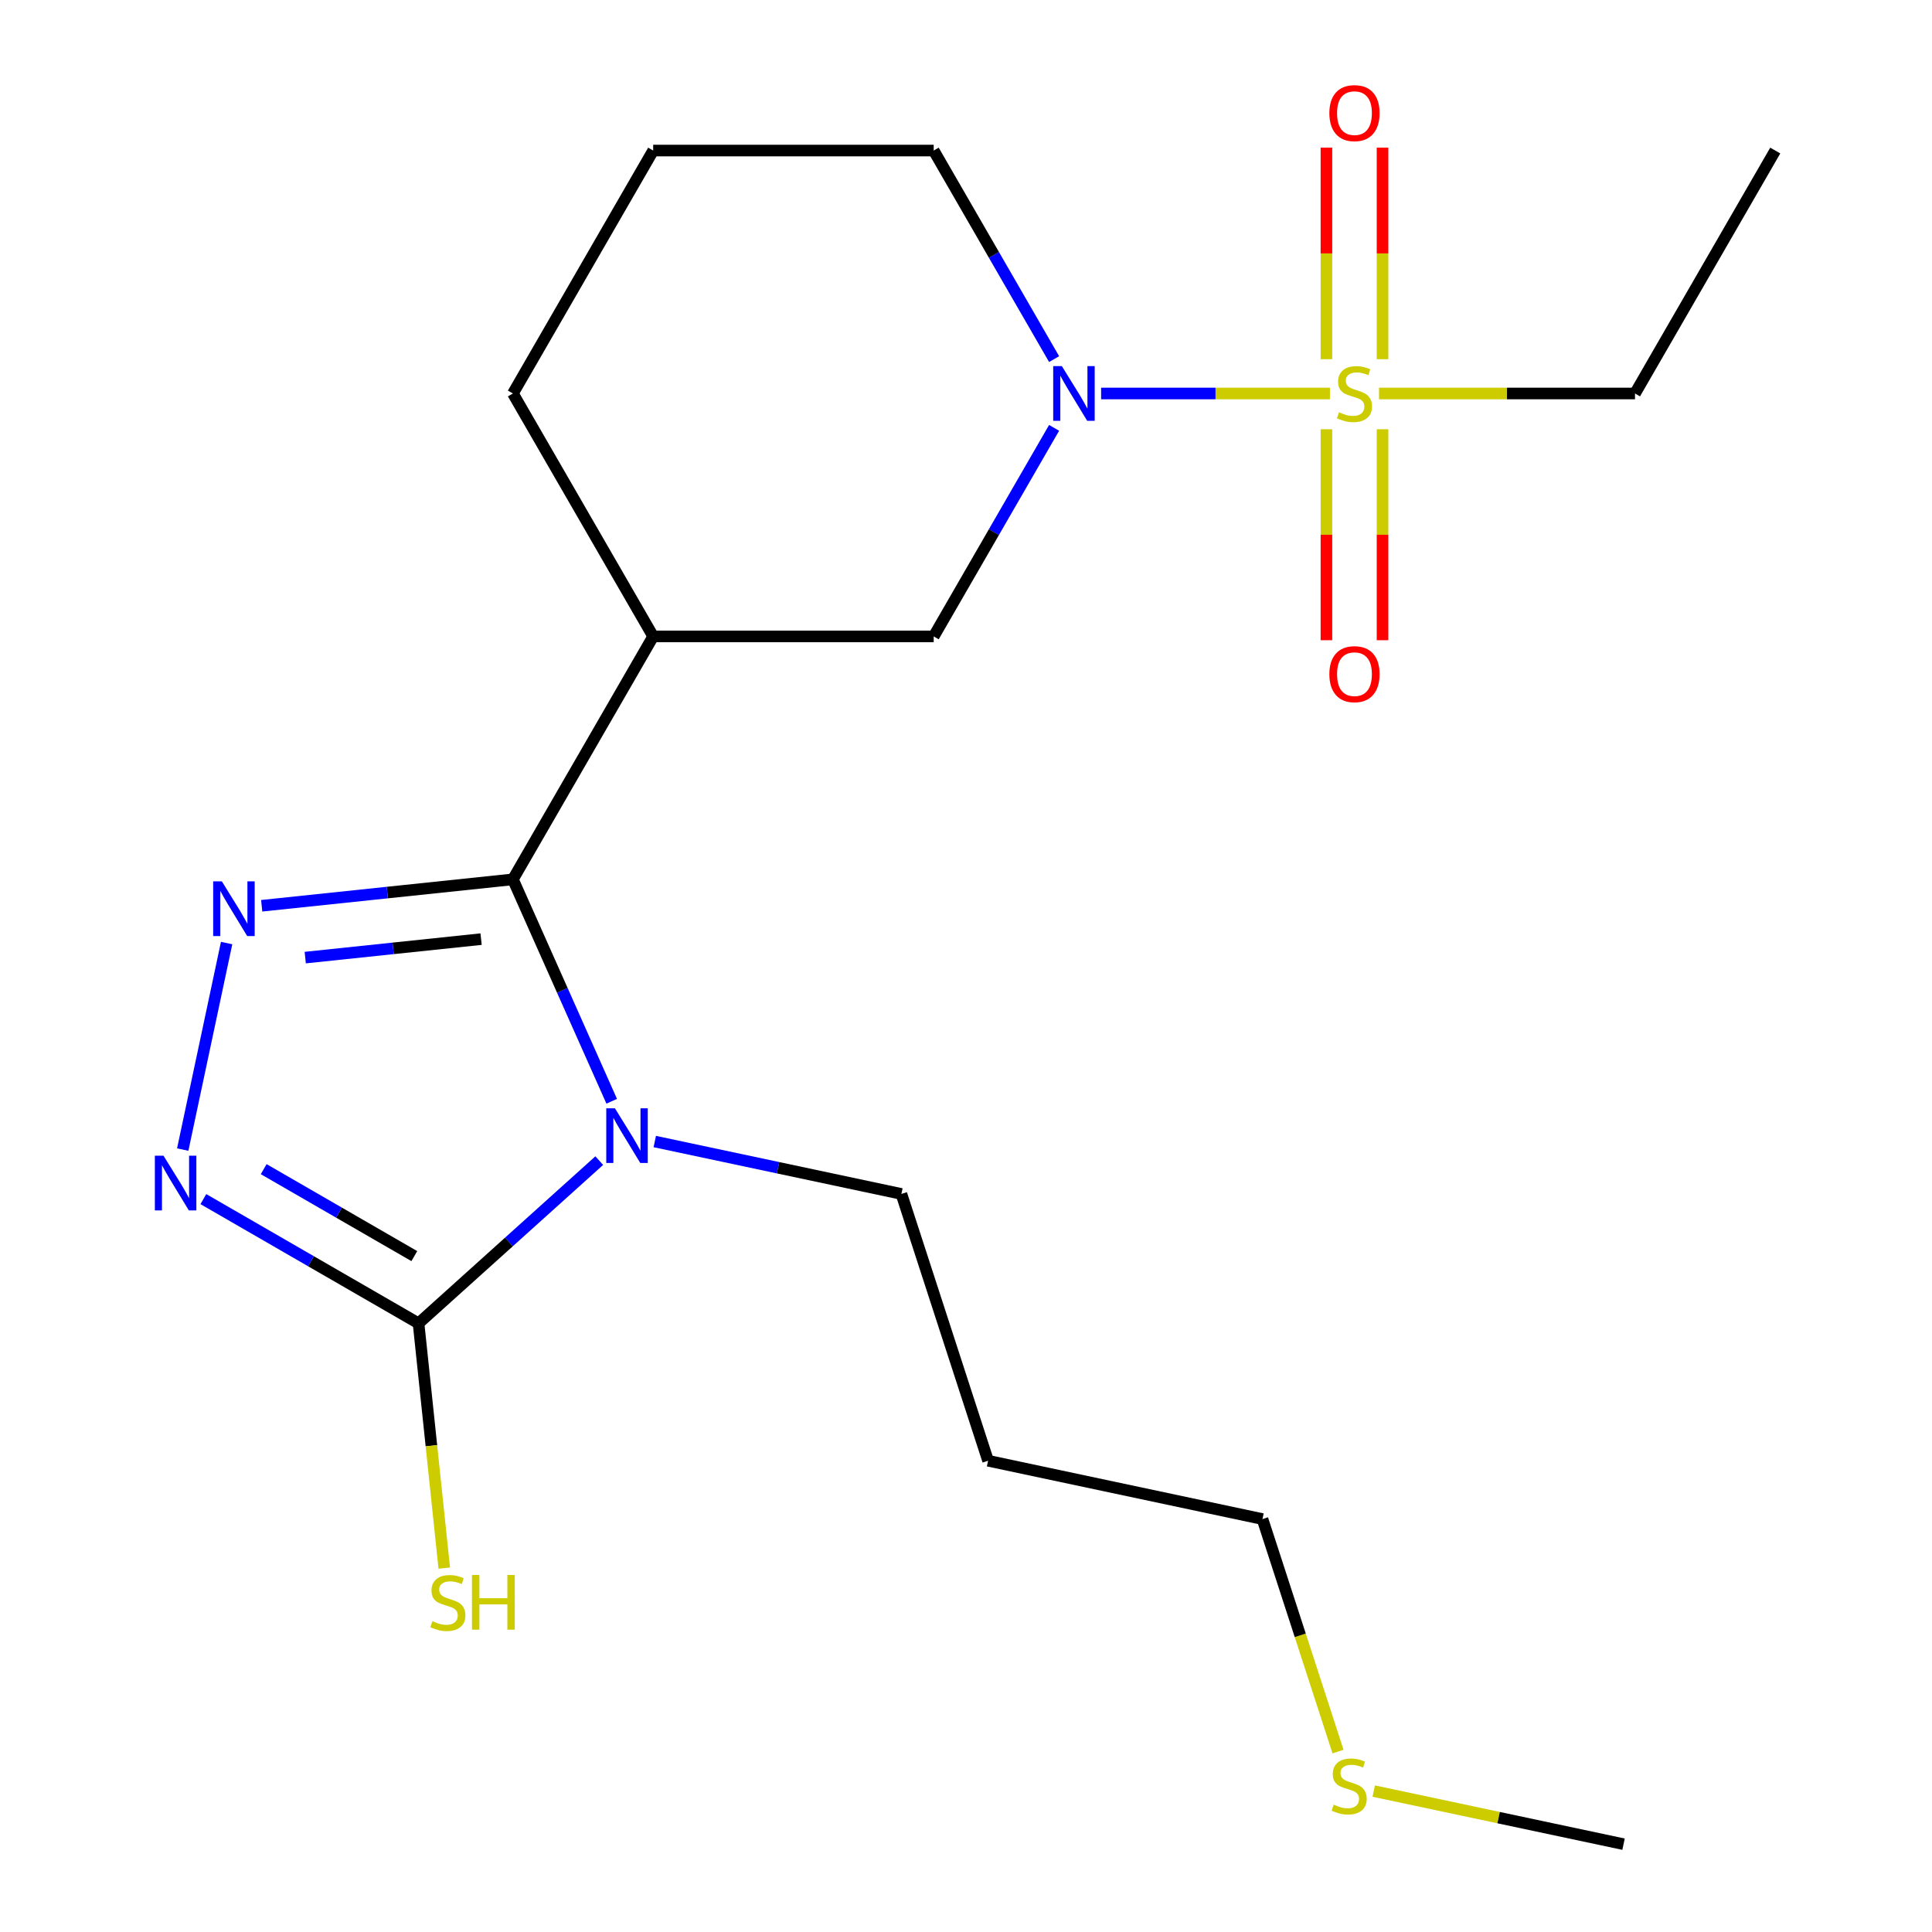 <?xml version='1.0' encoding='iso-8859-1'?>
<svg version='1.1' baseProfile='full'
              xmlns='http://www.w3.org/2000/svg'
                      xmlns:rdkit='http://www.rdkit.org/xml'
                      xmlns:xlink='http://www.w3.org/1999/xlink'
                  xml:space='preserve'
width='1000px' height='1000px' viewBox='0 0 1000 1000'>
<!-- END OF HEADER -->
<rect style='opacity:1.0;fill:#FFFFFF;stroke:none' width='1000' height='1000' x='0' y='0'> </rect>
<path class='bond-0' d='M 316.619,570.01 L 291.051,512.583' style='fill:none;fill-rule:evenodd;stroke:#0000FF;stroke-width:6px;stroke-linecap:butt;stroke-linejoin:miter;stroke-opacity:1' />
<path class='bond-0' d='M 291.051,512.583 L 265.482,455.156' style='fill:none;fill-rule:evenodd;stroke:#000000;stroke-width:6px;stroke-linecap:butt;stroke-linejoin:miter;stroke-opacity:1' />
<path class='bond-3' d='M 310.169,600.739 L 263.403,642.847' style='fill:none;fill-rule:evenodd;stroke:#0000FF;stroke-width:6px;stroke-linecap:butt;stroke-linejoin:miter;stroke-opacity:1' />
<path class='bond-3' d='M 263.403,642.847 L 216.637,684.956' style='fill:none;fill-rule:evenodd;stroke:#000000;stroke-width:6px;stroke-linecap:butt;stroke-linejoin:miter;stroke-opacity:1' />
<path class='bond-11' d='M 338.909,590.854 L 402.736,604.421' style='fill:none;fill-rule:evenodd;stroke:#0000FF;stroke-width:6px;stroke-linecap:butt;stroke-linejoin:miter;stroke-opacity:1' />
<path class='bond-11' d='M 402.736,604.421 L 466.563,617.988' style='fill:none;fill-rule:evenodd;stroke:#000000;stroke-width:6px;stroke-linecap:butt;stroke-linejoin:miter;stroke-opacity:1' />
<path class='bond-2' d='M 265.482,455.156 L 200.467,461.989' style='fill:none;fill-rule:evenodd;stroke:#000000;stroke-width:6px;stroke-linecap:butt;stroke-linejoin:miter;stroke-opacity:1' />
<path class='bond-2' d='M 200.467,461.989 L 135.451,468.823' style='fill:none;fill-rule:evenodd;stroke:#0000FF;stroke-width:6px;stroke-linecap:butt;stroke-linejoin:miter;stroke-opacity:1' />
<path class='bond-2' d='M 249.013,486.086 L 203.502,490.87' style='fill:none;fill-rule:evenodd;stroke:#000000;stroke-width:6px;stroke-linecap:butt;stroke-linejoin:miter;stroke-opacity:1' />
<path class='bond-2' d='M 203.502,490.87 L 157.991,495.653' style='fill:none;fill-rule:evenodd;stroke:#0000FF;stroke-width:6px;stroke-linecap:butt;stroke-linejoin:miter;stroke-opacity:1' />
<path class='bond-6' d='M 265.482,455.156 L 338.081,329.411' style='fill:none;fill-rule:evenodd;stroke:#000000;stroke-width:6px;stroke-linecap:butt;stroke-linejoin:miter;stroke-opacity:1' />
<path class='bond-1' d='M 688.364,203.667 L 629.146,203.667' style='fill:none;fill-rule:evenodd;stroke:#CCCC00;stroke-width:6px;stroke-linecap:butt;stroke-linejoin:miter;stroke-opacity:1' />
<path class='bond-1' d='M 629.146,203.667 L 569.929,203.667' style='fill:none;fill-rule:evenodd;stroke:#0000FF;stroke-width:6px;stroke-linecap:butt;stroke-linejoin:miter;stroke-opacity:1' />
<path class='bond-8' d='M 715.593,185.917 L 715.593,131.167' style='fill:none;fill-rule:evenodd;stroke:#CCCC00;stroke-width:6px;stroke-linecap:butt;stroke-linejoin:miter;stroke-opacity:1' />
<path class='bond-8' d='M 715.593,131.167 L 715.593,76.416' style='fill:none;fill-rule:evenodd;stroke:#FF0000;stroke-width:6px;stroke-linecap:butt;stroke-linejoin:miter;stroke-opacity:1' />
<path class='bond-8' d='M 686.554,185.917 L 686.554,131.167' style='fill:none;fill-rule:evenodd;stroke:#CCCC00;stroke-width:6px;stroke-linecap:butt;stroke-linejoin:miter;stroke-opacity:1' />
<path class='bond-8' d='M 686.554,131.167 L 686.554,76.416' style='fill:none;fill-rule:evenodd;stroke:#FF0000;stroke-width:6px;stroke-linecap:butt;stroke-linejoin:miter;stroke-opacity:1' />
<path class='bond-9' d='M 686.554,222.177 L 686.554,276.777' style='fill:none;fill-rule:evenodd;stroke:#CCCC00;stroke-width:6px;stroke-linecap:butt;stroke-linejoin:miter;stroke-opacity:1' />
<path class='bond-9' d='M 686.554,276.777 L 686.554,331.377' style='fill:none;fill-rule:evenodd;stroke:#FF0000;stroke-width:6px;stroke-linecap:butt;stroke-linejoin:miter;stroke-opacity:1' />
<path class='bond-9' d='M 715.593,222.177 L 715.593,276.777' style='fill:none;fill-rule:evenodd;stroke:#CCCC00;stroke-width:6px;stroke-linecap:butt;stroke-linejoin:miter;stroke-opacity:1' />
<path class='bond-9' d='M 715.593,276.777 L 715.593,331.377' style='fill:none;fill-rule:evenodd;stroke:#FF0000;stroke-width:6px;stroke-linecap:butt;stroke-linejoin:miter;stroke-opacity:1' />
<path class='bond-12' d='M 713.783,203.667 L 780.027,203.667' style='fill:none;fill-rule:evenodd;stroke:#CCCC00;stroke-width:6px;stroke-linecap:butt;stroke-linejoin:miter;stroke-opacity:1' />
<path class='bond-12' d='M 780.027,203.667 L 846.271,203.667' style='fill:none;fill-rule:evenodd;stroke:#000000;stroke-width:6px;stroke-linecap:butt;stroke-linejoin:miter;stroke-opacity:1' />
<path class='bond-21' d='M 117.299,488.123 L 94.577,595.022' style='fill:none;fill-rule:evenodd;stroke:#0000FF;stroke-width:6px;stroke-linecap:butt;stroke-linejoin:miter;stroke-opacity:1' />
<path class='bond-4' d='M 216.637,684.956 L 160.95,652.805' style='fill:none;fill-rule:evenodd;stroke:#000000;stroke-width:6px;stroke-linecap:butt;stroke-linejoin:miter;stroke-opacity:1' />
<path class='bond-4' d='M 160.95,652.805 L 105.263,620.654' style='fill:none;fill-rule:evenodd;stroke:#0000FF;stroke-width:6px;stroke-linecap:butt;stroke-linejoin:miter;stroke-opacity:1' />
<path class='bond-4' d='M 214.45,650.161 L 175.469,627.656' style='fill:none;fill-rule:evenodd;stroke:#000000;stroke-width:6px;stroke-linecap:butt;stroke-linejoin:miter;stroke-opacity:1' />
<path class='bond-4' d='M 175.469,627.656 L 136.488,605.15' style='fill:none;fill-rule:evenodd;stroke:#0000FF;stroke-width:6px;stroke-linecap:butt;stroke-linejoin:miter;stroke-opacity:1' />
<path class='bond-10' d='M 216.637,684.956 L 223.295,748.301' style='fill:none;fill-rule:evenodd;stroke:#000000;stroke-width:6px;stroke-linecap:butt;stroke-linejoin:miter;stroke-opacity:1' />
<path class='bond-10' d='M 223.295,748.301 L 229.953,811.647' style='fill:none;fill-rule:evenodd;stroke:#CCCC00;stroke-width:6px;stroke-linecap:butt;stroke-linejoin:miter;stroke-opacity:1' />
<path class='bond-5' d='M 545.605,221.457 L 514.442,275.434' style='fill:none;fill-rule:evenodd;stroke:#0000FF;stroke-width:6px;stroke-linecap:butt;stroke-linejoin:miter;stroke-opacity:1' />
<path class='bond-5' d='M 514.442,275.434 L 483.278,329.411' style='fill:none;fill-rule:evenodd;stroke:#000000;stroke-width:6px;stroke-linecap:butt;stroke-linejoin:miter;stroke-opacity:1' />
<path class='bond-22' d='M 545.605,185.877 L 514.442,131.9' style='fill:none;fill-rule:evenodd;stroke:#0000FF;stroke-width:6px;stroke-linecap:butt;stroke-linejoin:miter;stroke-opacity:1' />
<path class='bond-22' d='M 514.442,131.9 L 483.278,77.923' style='fill:none;fill-rule:evenodd;stroke:#000000;stroke-width:6px;stroke-linecap:butt;stroke-linejoin:miter;stroke-opacity:1' />
<path class='bond-7' d='M 338.081,329.411 L 483.278,329.411' style='fill:none;fill-rule:evenodd;stroke:#000000;stroke-width:6px;stroke-linecap:butt;stroke-linejoin:miter;stroke-opacity:1' />
<path class='bond-14' d='M 338.081,329.411 L 265.482,203.667' style='fill:none;fill-rule:evenodd;stroke:#000000;stroke-width:6px;stroke-linecap:butt;stroke-linejoin:miter;stroke-opacity:1' />
<path class='bond-16' d='M 466.563,617.988 L 511.432,756.079' style='fill:none;fill-rule:evenodd;stroke:#000000;stroke-width:6px;stroke-linecap:butt;stroke-linejoin:miter;stroke-opacity:1' />
<path class='bond-20' d='M 846.271,203.667 L 918.869,77.923' style='fill:none;fill-rule:evenodd;stroke:#000000;stroke-width:6px;stroke-linecap:butt;stroke-linejoin:miter;stroke-opacity:1' />
<path class='bond-13' d='M 483.278,77.923 L 338.081,77.923' style='fill:none;fill-rule:evenodd;stroke:#000000;stroke-width:6px;stroke-linecap:butt;stroke-linejoin:miter;stroke-opacity:1' />
<path class='bond-17' d='M 265.482,203.667 L 338.081,77.923' style='fill:none;fill-rule:evenodd;stroke:#000000;stroke-width:6px;stroke-linecap:butt;stroke-linejoin:miter;stroke-opacity:1' />
<path class='bond-15' d='M 692.557,906.607 L 673.006,846.437' style='fill:none;fill-rule:evenodd;stroke:#CCCC00;stroke-width:6px;stroke-linecap:butt;stroke-linejoin:miter;stroke-opacity:1' />
<path class='bond-15' d='M 673.006,846.437 L 653.456,786.267' style='fill:none;fill-rule:evenodd;stroke:#000000;stroke-width:6px;stroke-linecap:butt;stroke-linejoin:miter;stroke-opacity:1' />
<path class='bond-19' d='M 711.034,927.059 L 775.691,940.802' style='fill:none;fill-rule:evenodd;stroke:#CCCC00;stroke-width:6px;stroke-linecap:butt;stroke-linejoin:miter;stroke-opacity:1' />
<path class='bond-19' d='M 775.691,940.802 L 840.348,954.545' style='fill:none;fill-rule:evenodd;stroke:#000000;stroke-width:6px;stroke-linecap:butt;stroke-linejoin:miter;stroke-opacity:1' />
<path class='bond-18' d='M 511.432,756.079 L 653.456,786.267' style='fill:none;fill-rule:evenodd;stroke:#000000;stroke-width:6px;stroke-linecap:butt;stroke-linejoin:miter;stroke-opacity:1' />
<path  class='atom-0' d='M 318.279 573.64
L 327.559 588.64
Q 328.479 590.12, 329.959 592.8
Q 331.439 595.48, 331.519 595.64
L 331.519 573.64
L 335.279 573.64
L 335.279 601.96
L 331.399 601.96
L 321.439 585.56
Q 320.279 583.64, 319.039 581.44
Q 317.839 579.24, 317.479 578.56
L 317.479 601.96
L 313.799 601.96
L 313.799 573.64
L 318.279 573.64
' fill='#0000FF'/>
<path  class='atom-2' d='M 693.073 213.387
Q 693.393 213.507, 694.713 214.067
Q 696.033 214.627, 697.473 214.987
Q 698.953 215.307, 700.393 215.307
Q 703.073 215.307, 704.633 214.027
Q 706.193 212.707, 706.193 210.427
Q 706.193 208.867, 705.393 207.907
Q 704.633 206.947, 703.433 206.427
Q 702.233 205.907, 700.233 205.307
Q 697.713 204.547, 696.193 203.827
Q 694.713 203.107, 693.633 201.587
Q 692.593 200.067, 692.593 197.507
Q 692.593 193.947, 694.993 191.747
Q 697.433 189.547, 702.233 189.547
Q 705.513 189.547, 709.233 191.107
L 708.313 194.187
Q 704.913 192.787, 702.353 192.787
Q 699.593 192.787, 698.073 193.947
Q 696.553 195.067, 696.593 197.027
Q 696.593 198.547, 697.353 199.467
Q 698.153 200.387, 699.273 200.907
Q 700.433 201.427, 702.353 202.027
Q 704.913 202.827, 706.433 203.627
Q 707.953 204.427, 709.033 206.067
Q 710.153 207.667, 710.153 210.427
Q 710.153 214.347, 707.513 216.467
Q 704.913 218.547, 700.553 218.547
Q 698.033 218.547, 696.113 217.987
Q 694.233 217.467, 691.993 216.547
L 693.073 213.387
' fill='#CCCC00'/>
<path  class='atom-3' d='M 114.821 456.173
L 124.101 471.173
Q 125.021 472.653, 126.501 475.333
Q 127.981 478.013, 128.061 478.173
L 128.061 456.173
L 131.821 456.173
L 131.821 484.493
L 127.941 484.493
L 117.981 468.093
Q 116.821 466.173, 115.581 463.973
Q 114.381 461.773, 114.021 461.093
L 114.021 484.493
L 110.341 484.493
L 110.341 456.173
L 114.821 456.173
' fill='#0000FF'/>
<path  class='atom-5' d='M 84.633 598.197
L 93.913 613.197
Q 94.833 614.677, 96.313 617.357
Q 97.793 620.037, 97.873 620.197
L 97.873 598.197
L 101.633 598.197
L 101.633 626.517
L 97.753 626.517
L 87.793 610.117
Q 86.633 608.197, 85.393 605.997
Q 84.193 603.797, 83.833 603.117
L 83.833 626.517
L 80.153 626.517
L 80.153 598.197
L 84.633 598.197
' fill='#0000FF'/>
<path  class='atom-6' d='M 549.616 189.507
L 558.896 204.507
Q 559.816 205.987, 561.296 208.667
Q 562.776 211.347, 562.856 211.507
L 562.856 189.507
L 566.616 189.507
L 566.616 217.827
L 562.736 217.827
L 552.776 201.427
Q 551.616 199.507, 550.376 197.307
Q 549.176 195.107, 548.816 194.427
L 548.816 217.827
L 545.136 217.827
L 545.136 189.507
L 549.616 189.507
' fill='#0000FF'/>
<path  class='atom-9' d='M 688.073 58.55
Q 688.073 51.75, 691.433 47.95
Q 694.793 44.15, 701.073 44.15
Q 707.353 44.15, 710.713 47.95
Q 714.073 51.75, 714.073 58.55
Q 714.073 65.43, 710.673 69.35
Q 707.273 73.23, 701.073 73.23
Q 694.833 73.23, 691.433 69.35
Q 688.073 65.47, 688.073 58.55
M 701.073 70.03
Q 705.393 70.03, 707.713 67.15
Q 710.073 64.23, 710.073 58.55
Q 710.073 52.99, 707.713 50.19
Q 705.393 47.35, 701.073 47.35
Q 696.753 47.35, 694.393 50.15
Q 692.073 52.95, 692.073 58.55
Q 692.073 64.27, 694.393 67.15
Q 696.753 70.03, 701.073 70.03
' fill='#FF0000'/>
<path  class='atom-10' d='M 688.073 348.944
Q 688.073 342.144, 691.433 338.344
Q 694.793 334.544, 701.073 334.544
Q 707.353 334.544, 710.713 338.344
Q 714.073 342.144, 714.073 348.944
Q 714.073 355.824, 710.673 359.744
Q 707.273 363.624, 701.073 363.624
Q 694.833 363.624, 691.433 359.744
Q 688.073 355.864, 688.073 348.944
M 701.073 360.424
Q 705.393 360.424, 707.713 357.544
Q 710.073 354.624, 710.073 348.944
Q 710.073 343.384, 707.713 340.584
Q 705.393 337.744, 701.073 337.744
Q 696.753 337.744, 694.393 340.544
Q 692.073 343.344, 692.073 348.944
Q 692.073 354.664, 694.393 357.544
Q 696.753 360.424, 701.073 360.424
' fill='#FF0000'/>
<path  class='atom-11' d='M 223.814 839.117
Q 224.134 839.237, 225.454 839.797
Q 226.774 840.357, 228.214 840.717
Q 229.694 841.037, 231.134 841.037
Q 233.814 841.037, 235.374 839.757
Q 236.934 838.437, 236.934 836.157
Q 236.934 834.597, 236.134 833.637
Q 235.374 832.677, 234.174 832.157
Q 232.974 831.637, 230.974 831.037
Q 228.454 830.277, 226.934 829.557
Q 225.454 828.837, 224.374 827.317
Q 223.334 825.797, 223.334 823.237
Q 223.334 819.677, 225.734 817.477
Q 228.174 815.277, 232.974 815.277
Q 236.254 815.277, 239.974 816.837
L 239.054 819.917
Q 235.654 818.517, 233.094 818.517
Q 230.334 818.517, 228.814 819.677
Q 227.294 820.797, 227.334 822.757
Q 227.334 824.277, 228.094 825.197
Q 228.894 826.117, 230.014 826.637
Q 231.174 827.157, 233.094 827.757
Q 235.654 828.557, 237.174 829.357
Q 238.694 830.157, 239.774 831.797
Q 240.894 833.397, 240.894 836.157
Q 240.894 840.077, 238.254 842.197
Q 235.654 844.277, 231.294 844.277
Q 228.774 844.277, 226.854 843.717
Q 224.974 843.197, 222.734 842.277
L 223.814 839.117
' fill='#CCCC00'/>
<path  class='atom-11' d='M 244.294 815.197
L 248.134 815.197
L 248.134 827.237
L 262.614 827.237
L 262.614 815.197
L 266.454 815.197
L 266.454 843.517
L 262.614 843.517
L 262.614 830.437
L 248.134 830.437
L 248.134 843.517
L 244.294 843.517
L 244.294 815.197
' fill='#CCCC00'/>
<path  class='atom-16' d='M 690.324 934.077
Q 690.644 934.197, 691.964 934.757
Q 693.284 935.317, 694.724 935.677
Q 696.204 935.997, 697.644 935.997
Q 700.324 935.997, 701.884 934.717
Q 703.444 933.397, 703.444 931.117
Q 703.444 929.557, 702.644 928.597
Q 701.884 927.637, 700.684 927.117
Q 699.484 926.597, 697.484 925.997
Q 694.964 925.237, 693.444 924.517
Q 691.964 923.797, 690.884 922.277
Q 689.844 920.757, 689.844 918.197
Q 689.844 914.637, 692.244 912.437
Q 694.684 910.237, 699.484 910.237
Q 702.764 910.237, 706.484 911.797
L 705.564 914.877
Q 702.164 913.477, 699.604 913.477
Q 696.844 913.477, 695.324 914.637
Q 693.804 915.757, 693.844 917.717
Q 693.844 919.237, 694.604 920.157
Q 695.404 921.077, 696.524 921.597
Q 697.684 922.117, 699.604 922.717
Q 702.164 923.517, 703.684 924.317
Q 705.204 925.117, 706.284 926.757
Q 707.404 928.357, 707.404 931.117
Q 707.404 935.037, 704.764 937.157
Q 702.164 939.237, 697.804 939.237
Q 695.284 939.237, 693.364 938.677
Q 691.484 938.157, 689.244 937.237
L 690.324 934.077
' fill='#CCCC00'/>
</svg>

